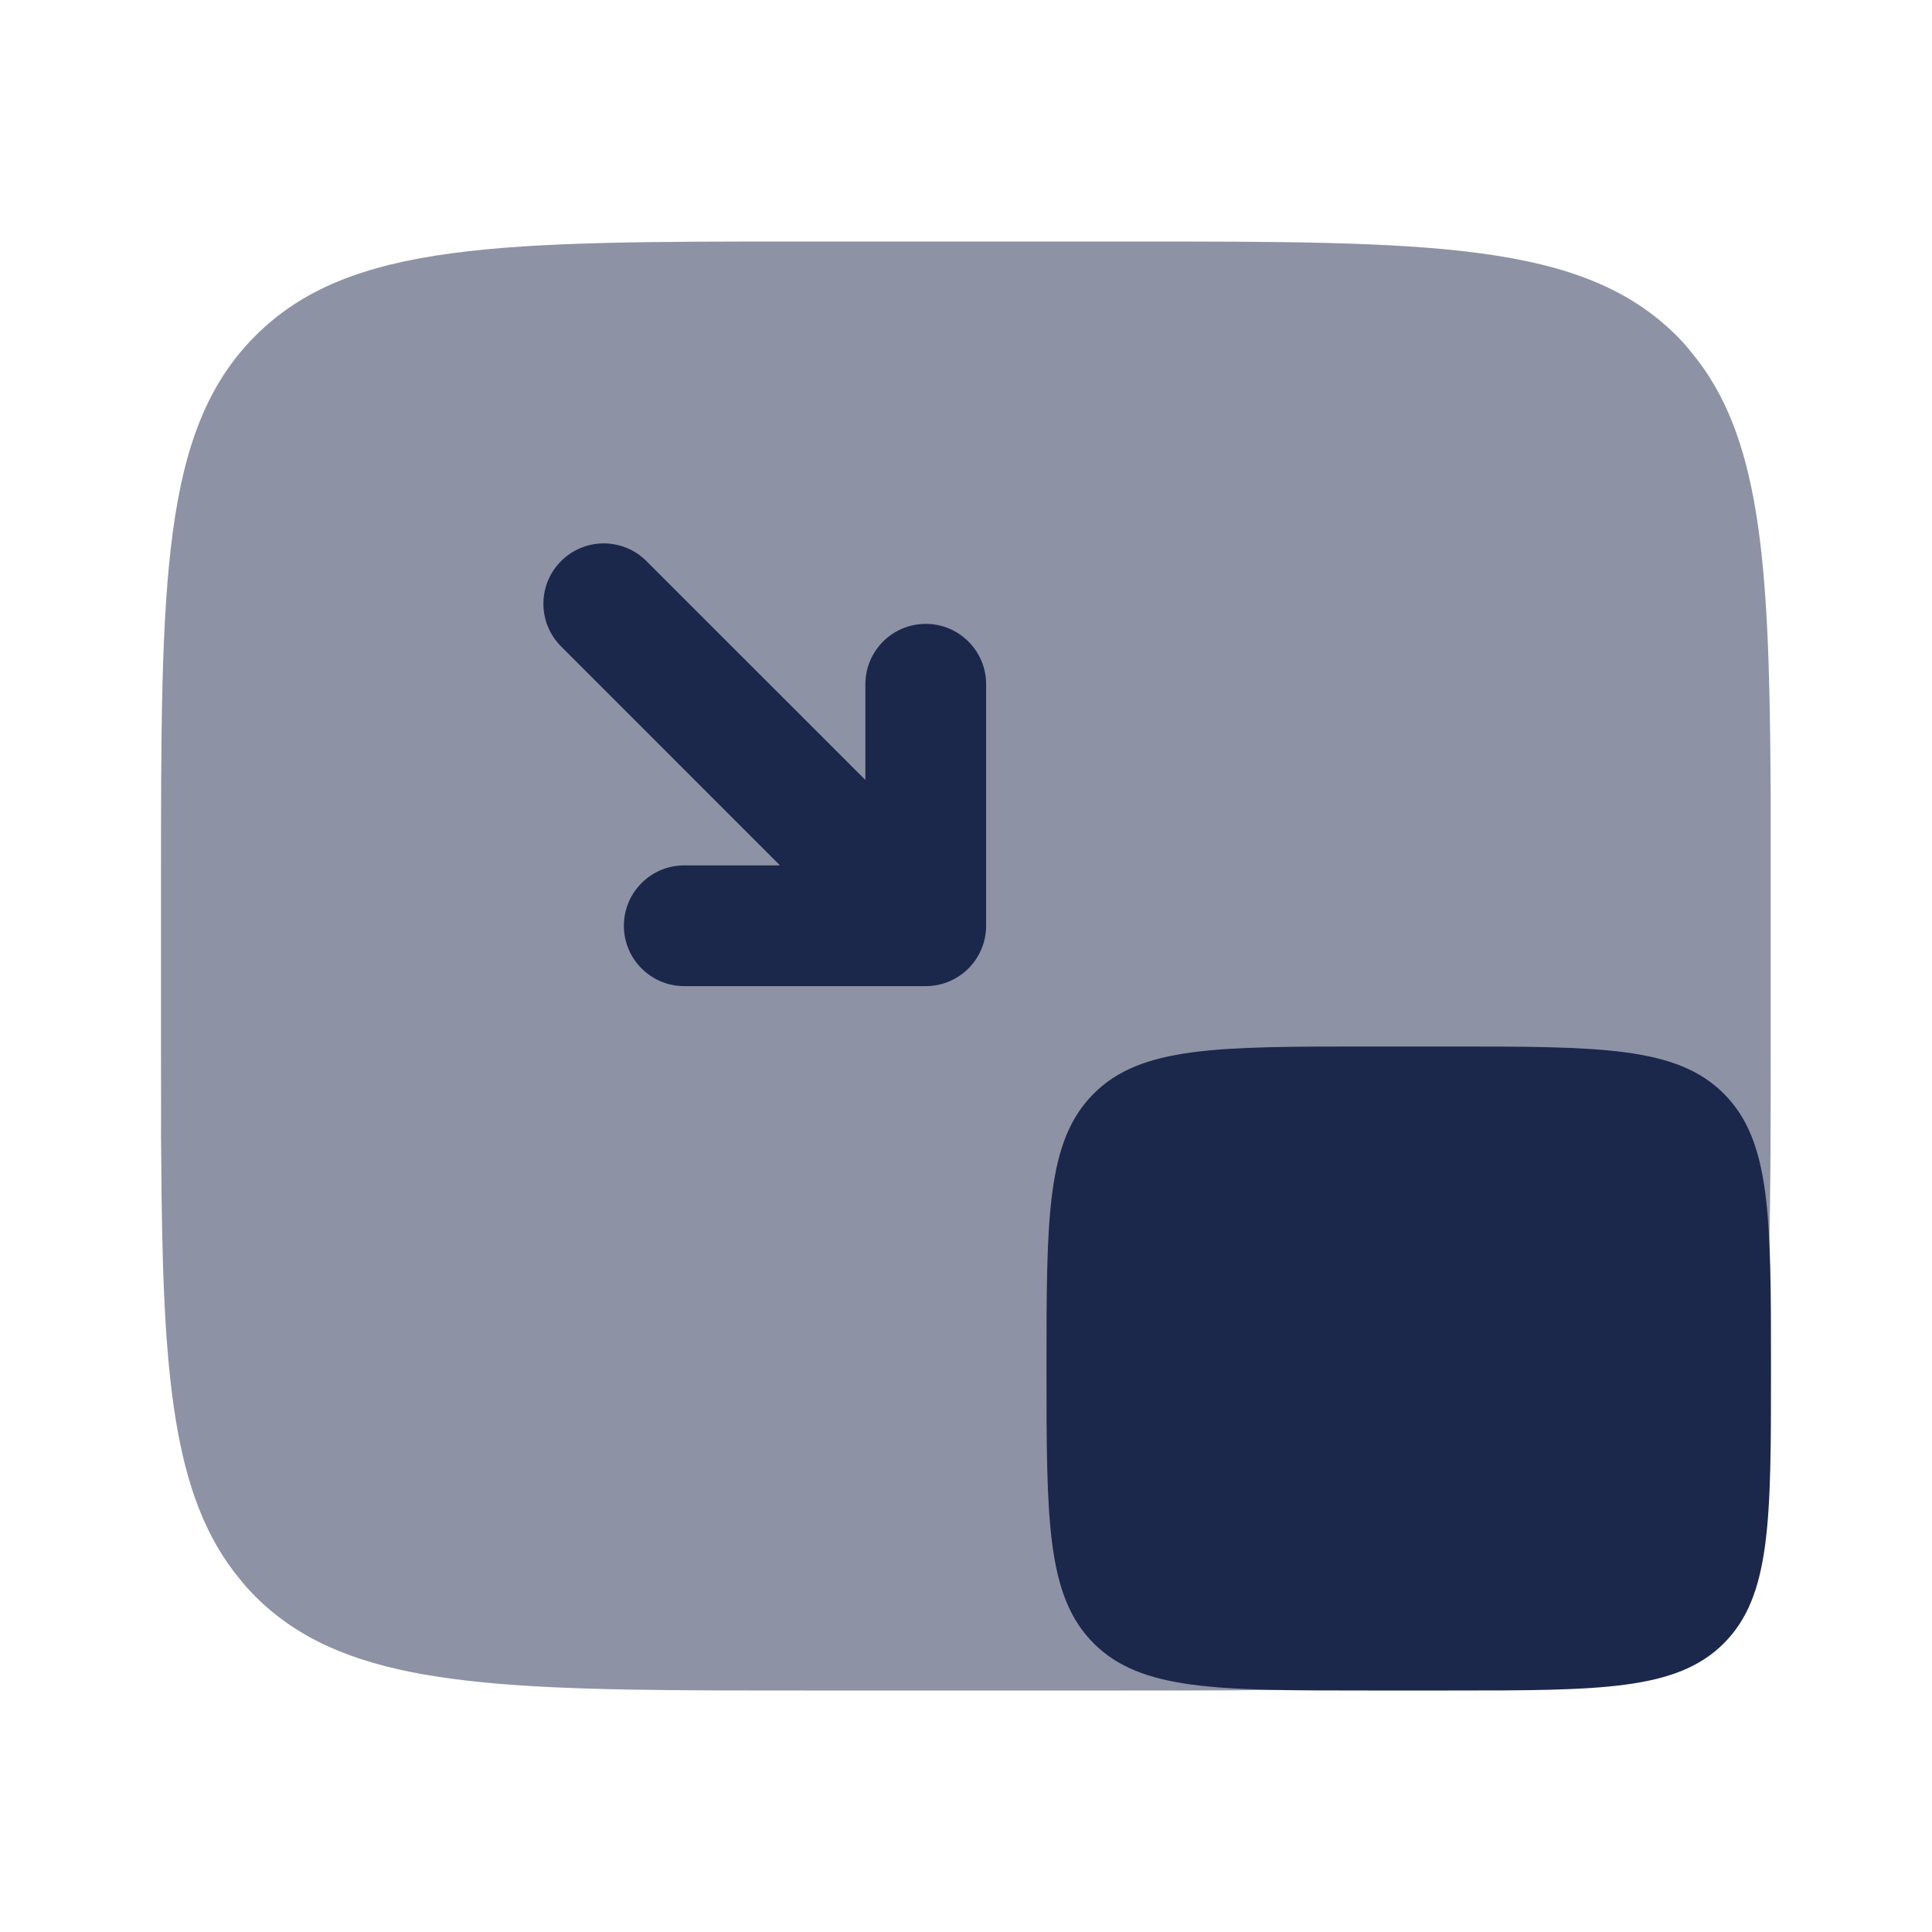 <?xml version="1.0" encoding="utf-8"?><!-- Скачано с сайта svg4.ru / Downloaded from svg4.ru -->
<svg width="800px" height="800px" viewBox="0 0 24 24" fill="none" xmlns="http://www.w3.org/2000/svg">
<path opacity="0.5" d="M13.996 21H9.996C9.605 21 9.233 21 8.881 20.999C5.841 20.987 4.218 20.878 3.168 19.828C3.101 19.761 3.038 19.69 2.978 19.615C2.135 18.594 2.019 17.057 2.003 14.38C2 14.198 1.999 14.034 2.001 13.887C2 13.604 2 13.308 2 13V11C2 7.229 2 5.343 3.172 4.172C4.343 3 6.229 3 10 3H14C17.771 3 19.657 3 20.829 4.172C20.896 4.239 20.959 4.31 21.018 4.385C21.861 5.406 21.977 6.943 21.994 9.62C21.996 9.802 21.997 9.966 21.996 10.113C21.996 10.396 21.996 10.692 21.996 11V13C21.996 16.771 21.996 18.657 20.825 19.828C19.653 21 17.767 21 13.996 21Z" fill="#1C274C"/>
<path d="M13 17C13 15.114 13 14.172 13.586 13.586C14.172 13 15.114 13 17 13H18C19.886 13 20.828 13 21.414 13.586C22 14.172 22 15.114 22 17C22 18.886 22 19.828 21.414 20.414C20.828 21 19.886 21 18 21H17C15.114 21 14.172 21 13.586 20.414C13 19.828 13 18.886 13 17Z" fill="#1C274C"/>
<path d="M8.03 6.97C7.737 6.677 7.263 6.677 6.97 6.97C6.677 7.263 6.677 7.737 6.97 8.03L9.689 10.75H8.5C8.086 10.75 7.75 11.086 7.75 11.5C7.75 11.914 8.086 12.25 8.5 12.25H11.5C11.914 12.25 12.25 11.914 12.25 11.5V8.5C12.25 8.086 11.914 7.75 11.5 7.75C11.086 7.75 10.75 8.086 10.75 8.5V9.689L8.03 6.97Z" fill="#1C274C"/>
</svg>